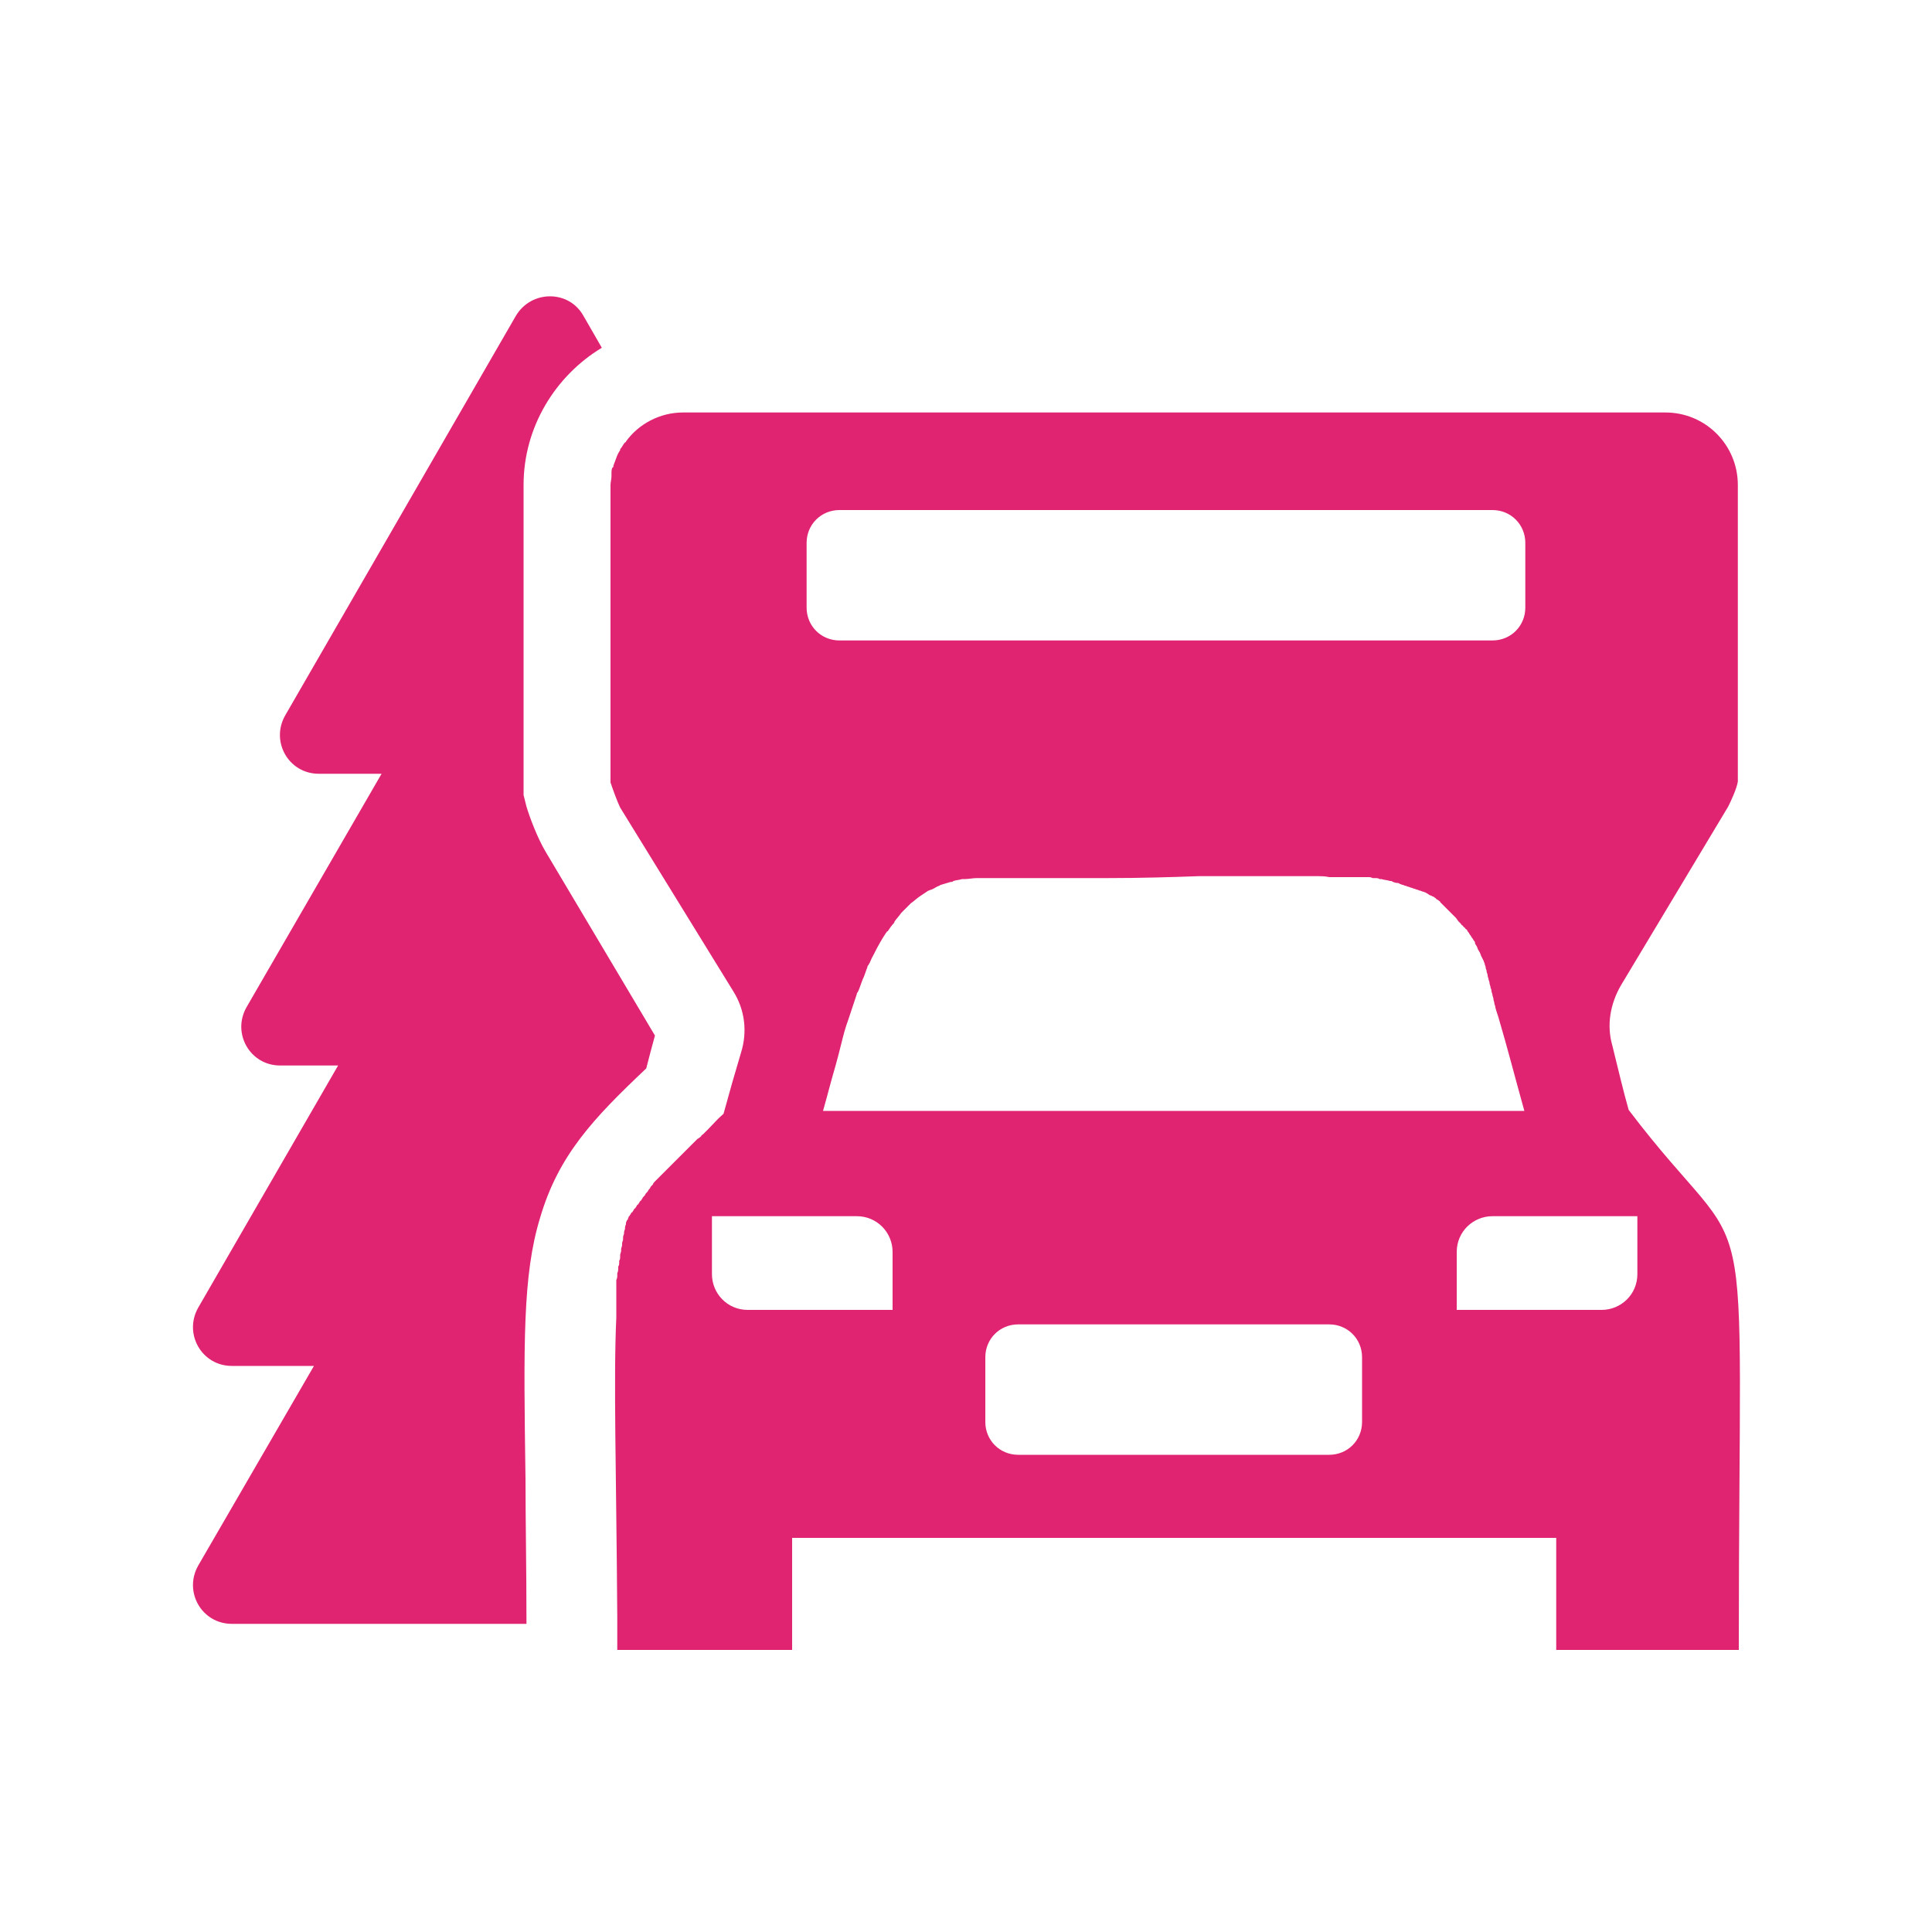 <?xml version="1.0" encoding="UTF-8" standalone="no"?><svg xmlns="http://www.w3.org/2000/svg" fill="none" height="24" style="" viewBox="0 0 24 24" width="24">
<path d="M20.688 5.124H8.484C8.196 5.124 7.932 5.268 7.776 5.484C7.776 5.484 7.776 5.496 7.764 5.496C7.74 5.52 7.728 5.556 7.704 5.58C7.704 5.58 7.704 5.58 7.704 5.592C7.68 5.628 7.668 5.652 7.656 5.688C7.644 5.724 7.632 5.748 7.62 5.784C7.62 5.796 7.62 5.808 7.608 5.808C7.596 5.832 7.596 5.856 7.596 5.88C7.596 5.892 7.596 5.904 7.596 5.916C7.596 5.952 7.584 5.988 7.584 6.024V9.72C7.608 9.792 7.668 9.96 7.704 10.032L9.108 12.312C9.252 12.54 9.288 12.816 9.204 13.08C9.132 13.32 9.06 13.572 8.988 13.836C8.916 13.896 8.856 13.968 8.796 14.028C8.784 14.04 8.784 14.04 8.772 14.052C8.76 14.064 8.748 14.076 8.736 14.088C8.724 14.1 8.712 14.1 8.712 14.112C8.7 14.124 8.688 14.136 8.664 14.148C8.652 14.16 8.652 14.16 8.64 14.172C8.628 14.184 8.604 14.208 8.592 14.22L8.58 14.232C8.568 14.244 8.556 14.256 8.532 14.28L8.52 14.292C8.508 14.304 8.496 14.316 8.484 14.328L8.472 14.34C8.46 14.352 8.448 14.364 8.436 14.376L8.424 14.388C8.412 14.4 8.4 14.412 8.388 14.424L8.376 14.436C8.364 14.448 8.352 14.46 8.34 14.472L8.328 14.484C8.316 14.496 8.304 14.508 8.292 14.52L8.28 14.532C8.268 14.544 8.256 14.556 8.244 14.568L8.232 14.58C8.22 14.592 8.208 14.604 8.196 14.616L8.184 14.628C8.172 14.64 8.16 14.652 8.148 14.664L8.136 14.676C8.124 14.688 8.112 14.7 8.112 14.712L8.1 14.724C8.088 14.736 8.076 14.748 8.076 14.76L8.064 14.772C8.052 14.784 8.052 14.796 8.04 14.808L8.028 14.82C8.016 14.832 8.016 14.844 8.004 14.856L7.992 14.868C7.98 14.88 7.98 14.892 7.968 14.904C7.968 14.904 7.968 14.916 7.956 14.916C7.944 14.928 7.944 14.94 7.932 14.952C7.932 14.952 7.932 14.964 7.92 14.964C7.908 14.976 7.908 14.988 7.896 15C7.896 15 7.896 15.012 7.884 15.012C7.872 15.024 7.872 15.036 7.86 15.048C7.86 15.048 7.86 15.06 7.848 15.06C7.836 15.072 7.836 15.084 7.824 15.096C7.824 15.096 7.824 15.108 7.812 15.108C7.812 15.12 7.8 15.132 7.8 15.144C7.8 15.144 7.8 15.156 7.788 15.156C7.788 15.168 7.776 15.18 7.776 15.192V15.204C7.776 15.216 7.764 15.228 7.764 15.252V15.264C7.764 15.276 7.752 15.288 7.752 15.312V15.324C7.752 15.336 7.74 15.348 7.74 15.372C7.74 15.384 7.74 15.384 7.74 15.396C7.74 15.408 7.728 15.432 7.728 15.444C7.728 15.456 7.728 15.456 7.728 15.468C7.728 15.48 7.716 15.504 7.716 15.516C7.716 15.528 7.716 15.528 7.716 15.54C7.716 15.552 7.704 15.576 7.704 15.588C7.704 15.6 7.704 15.6 7.704 15.612C7.704 15.624 7.704 15.648 7.692 15.66C7.692 15.672 7.692 15.672 7.692 15.684C7.692 15.696 7.692 15.72 7.68 15.732C7.68 15.744 7.68 15.744 7.68 15.756C7.68 15.768 7.68 15.792 7.668 15.816C7.668 15.828 7.668 15.828 7.668 15.84C7.668 15.864 7.668 15.876 7.656 15.9C7.656 15.912 7.656 15.924 7.656 15.924C7.656 15.948 7.656 15.96 7.656 15.984C7.656 15.996 7.656 16.008 7.656 16.02C7.656 16.044 7.656 16.056 7.656 16.08C7.656 16.092 7.656 16.104 7.656 16.116C7.656 16.128 7.656 16.152 7.656 16.164C7.656 16.176 7.656 16.2 7.656 16.212C7.656 16.224 7.656 16.248 7.656 16.26C7.656 16.284 7.656 16.308 7.656 16.332C7.656 16.344 7.656 16.356 7.656 16.368C7.62 17.136 7.656 18.276 7.668 20.1C7.668 20.232 7.668 20.352 7.668 20.496H9.84V19.104H19.332V20.496H21.6C21.6 14.304 21.852 15.924 20.232 13.788C20.16 13.536 20.1 13.272 20.028 12.984C19.956 12.732 20.004 12.468 20.136 12.24L21.468 10.02C21.504 9.948 21.576 9.792 21.588 9.708V6.024C21.588 5.532 21.192 5.124 20.688 5.124ZM10.02 6.744C10.02 6.516 10.2 6.336 10.428 6.336H18.54C18.768 6.336 18.948 6.516 18.948 6.744V7.548C18.948 7.776 18.768 7.956 18.54 7.956H10.428C10.2 7.956 10.02 7.776 10.02 7.548V6.744ZM10.38 13.236C10.404 13.152 10.428 13.056 10.452 12.96C10.476 12.864 10.5 12.768 10.536 12.672C10.572 12.564 10.608 12.456 10.644 12.348C10.644 12.336 10.644 12.336 10.656 12.324C10.68 12.276 10.692 12.228 10.716 12.168C10.74 12.12 10.752 12.072 10.776 12.012C10.776 12 10.776 12 10.788 11.988C10.812 11.952 10.824 11.904 10.848 11.868C10.848 11.856 10.86 11.856 10.86 11.844C10.908 11.748 10.956 11.664 11.004 11.592C11.016 11.58 11.016 11.568 11.028 11.568C11.052 11.532 11.076 11.496 11.1 11.472C11.1 11.472 11.112 11.46 11.112 11.448C11.136 11.412 11.172 11.376 11.196 11.34C11.208 11.328 11.208 11.328 11.22 11.316C11.244 11.292 11.268 11.268 11.292 11.244C11.304 11.232 11.304 11.232 11.316 11.22C11.352 11.196 11.388 11.16 11.424 11.136C11.46 11.112 11.496 11.088 11.532 11.064C11.544 11.064 11.556 11.052 11.568 11.052C11.604 11.04 11.628 11.016 11.664 11.004C11.676 11.004 11.676 10.992 11.688 10.992C11.724 10.98 11.772 10.968 11.808 10.956C11.82 10.956 11.832 10.956 11.844 10.944C11.88 10.932 11.916 10.932 11.952 10.92C11.964 10.92 11.976 10.92 11.988 10.92C12.036 10.92 12.084 10.908 12.132 10.908C12.228 10.908 12.312 10.908 12.408 10.908C12.444 10.908 12.468 10.908 12.492 10.908C12.552 10.908 12.612 10.908 12.672 10.908C12.708 10.908 12.744 10.908 12.78 10.908C12.828 10.908 12.888 10.908 12.936 10.908C12.972 10.908 12.996 10.908 13.032 10.908C13.08 10.908 13.14 10.908 13.188 10.908C13.224 10.908 13.248 10.908 13.284 10.908C13.332 10.908 13.392 10.908 13.44 10.908C13.464 10.908 13.488 10.908 13.524 10.908C13.584 10.908 13.644 10.908 13.704 10.908C13.716 10.908 13.74 10.908 13.752 10.908C14.172 10.908 14.556 10.896 14.892 10.884C14.904 10.884 14.904 10.884 14.916 10.884C14.964 10.884 15.012 10.884 15.06 10.884C15.072 10.884 15.084 10.884 15.084 10.884C15.24 10.884 15.384 10.884 15.516 10.884H15.528C15.564 10.884 15.6 10.884 15.636 10.884C15.648 10.884 15.672 10.884 15.684 10.884C15.72 10.884 15.744 10.884 15.78 10.884C15.804 10.884 15.816 10.884 15.828 10.884C15.852 10.884 15.888 10.884 15.912 10.884C15.936 10.884 15.948 10.884 15.972 10.884C15.996 10.884 16.032 10.884 16.056 10.884C16.08 10.884 16.092 10.884 16.116 10.884C16.14 10.884 16.164 10.884 16.2 10.884C16.212 10.884 16.236 10.884 16.248 10.884C16.272 10.884 16.308 10.884 16.332 10.884H16.344C16.404 10.884 16.464 10.884 16.512 10.896C16.524 10.896 16.536 10.896 16.548 10.896C16.572 10.896 16.596 10.896 16.62 10.896C16.632 10.896 16.656 10.896 16.668 10.896C16.692 10.896 16.704 10.896 16.728 10.896C16.74 10.896 16.764 10.896 16.776 10.896C16.8 10.896 16.812 10.896 16.836 10.896C16.848 10.896 16.86 10.896 16.884 10.896C16.908 10.896 16.92 10.896 16.944 10.896C16.956 10.896 16.968 10.896 16.992 10.896C17.016 10.896 17.028 10.896 17.052 10.908C17.064 10.908 17.076 10.908 17.088 10.908C17.1 10.908 17.124 10.908 17.136 10.92C17.148 10.92 17.148 10.92 17.16 10.92C17.196 10.932 17.232 10.932 17.268 10.944C17.28 10.944 17.292 10.944 17.304 10.956C17.316 10.956 17.328 10.968 17.352 10.968C17.364 10.968 17.376 10.968 17.388 10.98C17.4 10.98 17.412 10.992 17.424 10.992C17.436 10.992 17.448 11.004 17.46 11.004C17.472 11.004 17.484 11.016 17.496 11.016C17.508 11.016 17.52 11.028 17.532 11.028C17.544 11.028 17.556 11.04 17.568 11.04C17.58 11.04 17.592 11.052 17.604 11.052C17.616 11.052 17.628 11.064 17.64 11.064C17.652 11.064 17.664 11.076 17.676 11.076C17.688 11.076 17.7 11.088 17.712 11.088C17.724 11.1 17.736 11.1 17.748 11.112C17.76 11.124 17.784 11.124 17.796 11.136C17.808 11.136 17.82 11.148 17.82 11.148C17.832 11.16 17.844 11.16 17.844 11.172C17.856 11.172 17.868 11.184 17.868 11.184C17.88 11.196 17.892 11.196 17.892 11.208C17.904 11.22 17.904 11.22 17.916 11.232C17.928 11.244 17.928 11.244 17.94 11.256C17.952 11.268 17.952 11.268 17.964 11.28C17.976 11.292 17.976 11.292 17.988 11.304C18 11.316 18 11.316 18.012 11.328C18.024 11.34 18.024 11.34 18.036 11.352C18.048 11.364 18.048 11.364 18.06 11.376C18.072 11.388 18.072 11.388 18.084 11.4C18.096 11.412 18.108 11.436 18.12 11.448C18.132 11.46 18.132 11.46 18.144 11.472C18.156 11.484 18.156 11.496 18.168 11.496C18.18 11.508 18.18 11.52 18.192 11.52C18.204 11.532 18.204 11.544 18.216 11.544C18.228 11.556 18.228 11.568 18.24 11.58C18.252 11.592 18.252 11.604 18.264 11.616C18.276 11.628 18.276 11.64 18.288 11.652C18.3 11.664 18.3 11.676 18.312 11.688C18.324 11.7 18.324 11.712 18.324 11.724C18.336 11.736 18.336 11.748 18.348 11.76C18.348 11.772 18.36 11.784 18.36 11.796C18.372 11.808 18.372 11.82 18.384 11.832C18.384 11.844 18.396 11.856 18.396 11.868C18.408 11.892 18.42 11.916 18.432 11.94C18.432 11.952 18.444 11.964 18.444 11.976C18.444 11.988 18.456 12 18.456 12.024C18.456 12.036 18.468 12.048 18.468 12.072C18.468 12.084 18.48 12.096 18.48 12.12C18.48 12.132 18.492 12.156 18.492 12.168C18.492 12.18 18.504 12.192 18.504 12.216C18.504 12.228 18.516 12.252 18.516 12.264C18.516 12.276 18.528 12.288 18.528 12.312C18.528 12.324 18.54 12.348 18.54 12.36C18.54 12.372 18.552 12.396 18.552 12.408C18.552 12.432 18.564 12.444 18.564 12.468C18.564 12.48 18.576 12.492 18.576 12.516C18.588 12.564 18.612 12.624 18.624 12.672C18.72 12.996 18.816 13.368 18.936 13.8H10.224C10.272 13.632 10.32 13.44 10.38 13.236ZM10.644 15.108C10.896 15.108 11.088 15.312 11.088 15.552V16.272H9.288C9.036 16.272 8.844 16.068 8.844 15.828V15.108H10.644ZM16.92 17.664C16.92 17.892 16.74 18.072 16.512 18.072H12.648C12.42 18.072 12.24 17.892 12.24 17.664V16.86C12.24 16.632 12.42 16.452 12.648 16.452H16.512C16.74 16.452 16.92 16.632 16.92 16.86V17.664ZM20.34 15.108V15.828C20.34 16.08 20.136 16.272 19.896 16.272H18.096V15.552C18.096 15.3 18.3 15.108 18.54 15.108H20.34ZM8.028 13.272C8.064 13.128 8.1 12.996 8.136 12.864L6.78 10.584C6.672 10.404 6.576 10.14 6.54 10.02L6.504 9.876V6.024C6.504 5.304 6.9 4.668 7.476 4.32L7.248 3.924C7.068 3.6 6.6 3.6 6.408 3.924L3.54 8.892C3.36 9.216 3.588 9.612 3.96 9.612H4.74L3.06 12.516C2.88 12.84 3.108 13.236 3.48 13.236H4.2L2.46 16.248C2.28 16.572 2.508 16.968 2.88 16.968H3.9L2.46 19.452C2.28 19.776 2.508 20.172 2.88 20.172H6.54C6.54 19.476 6.528 18.9 6.528 18.372C6.504 16.692 6.492 15.84 6.708 15.132C6.936 14.352 7.368 13.896 8.028 13.272Z" fill="#E02472"/>
</svg>